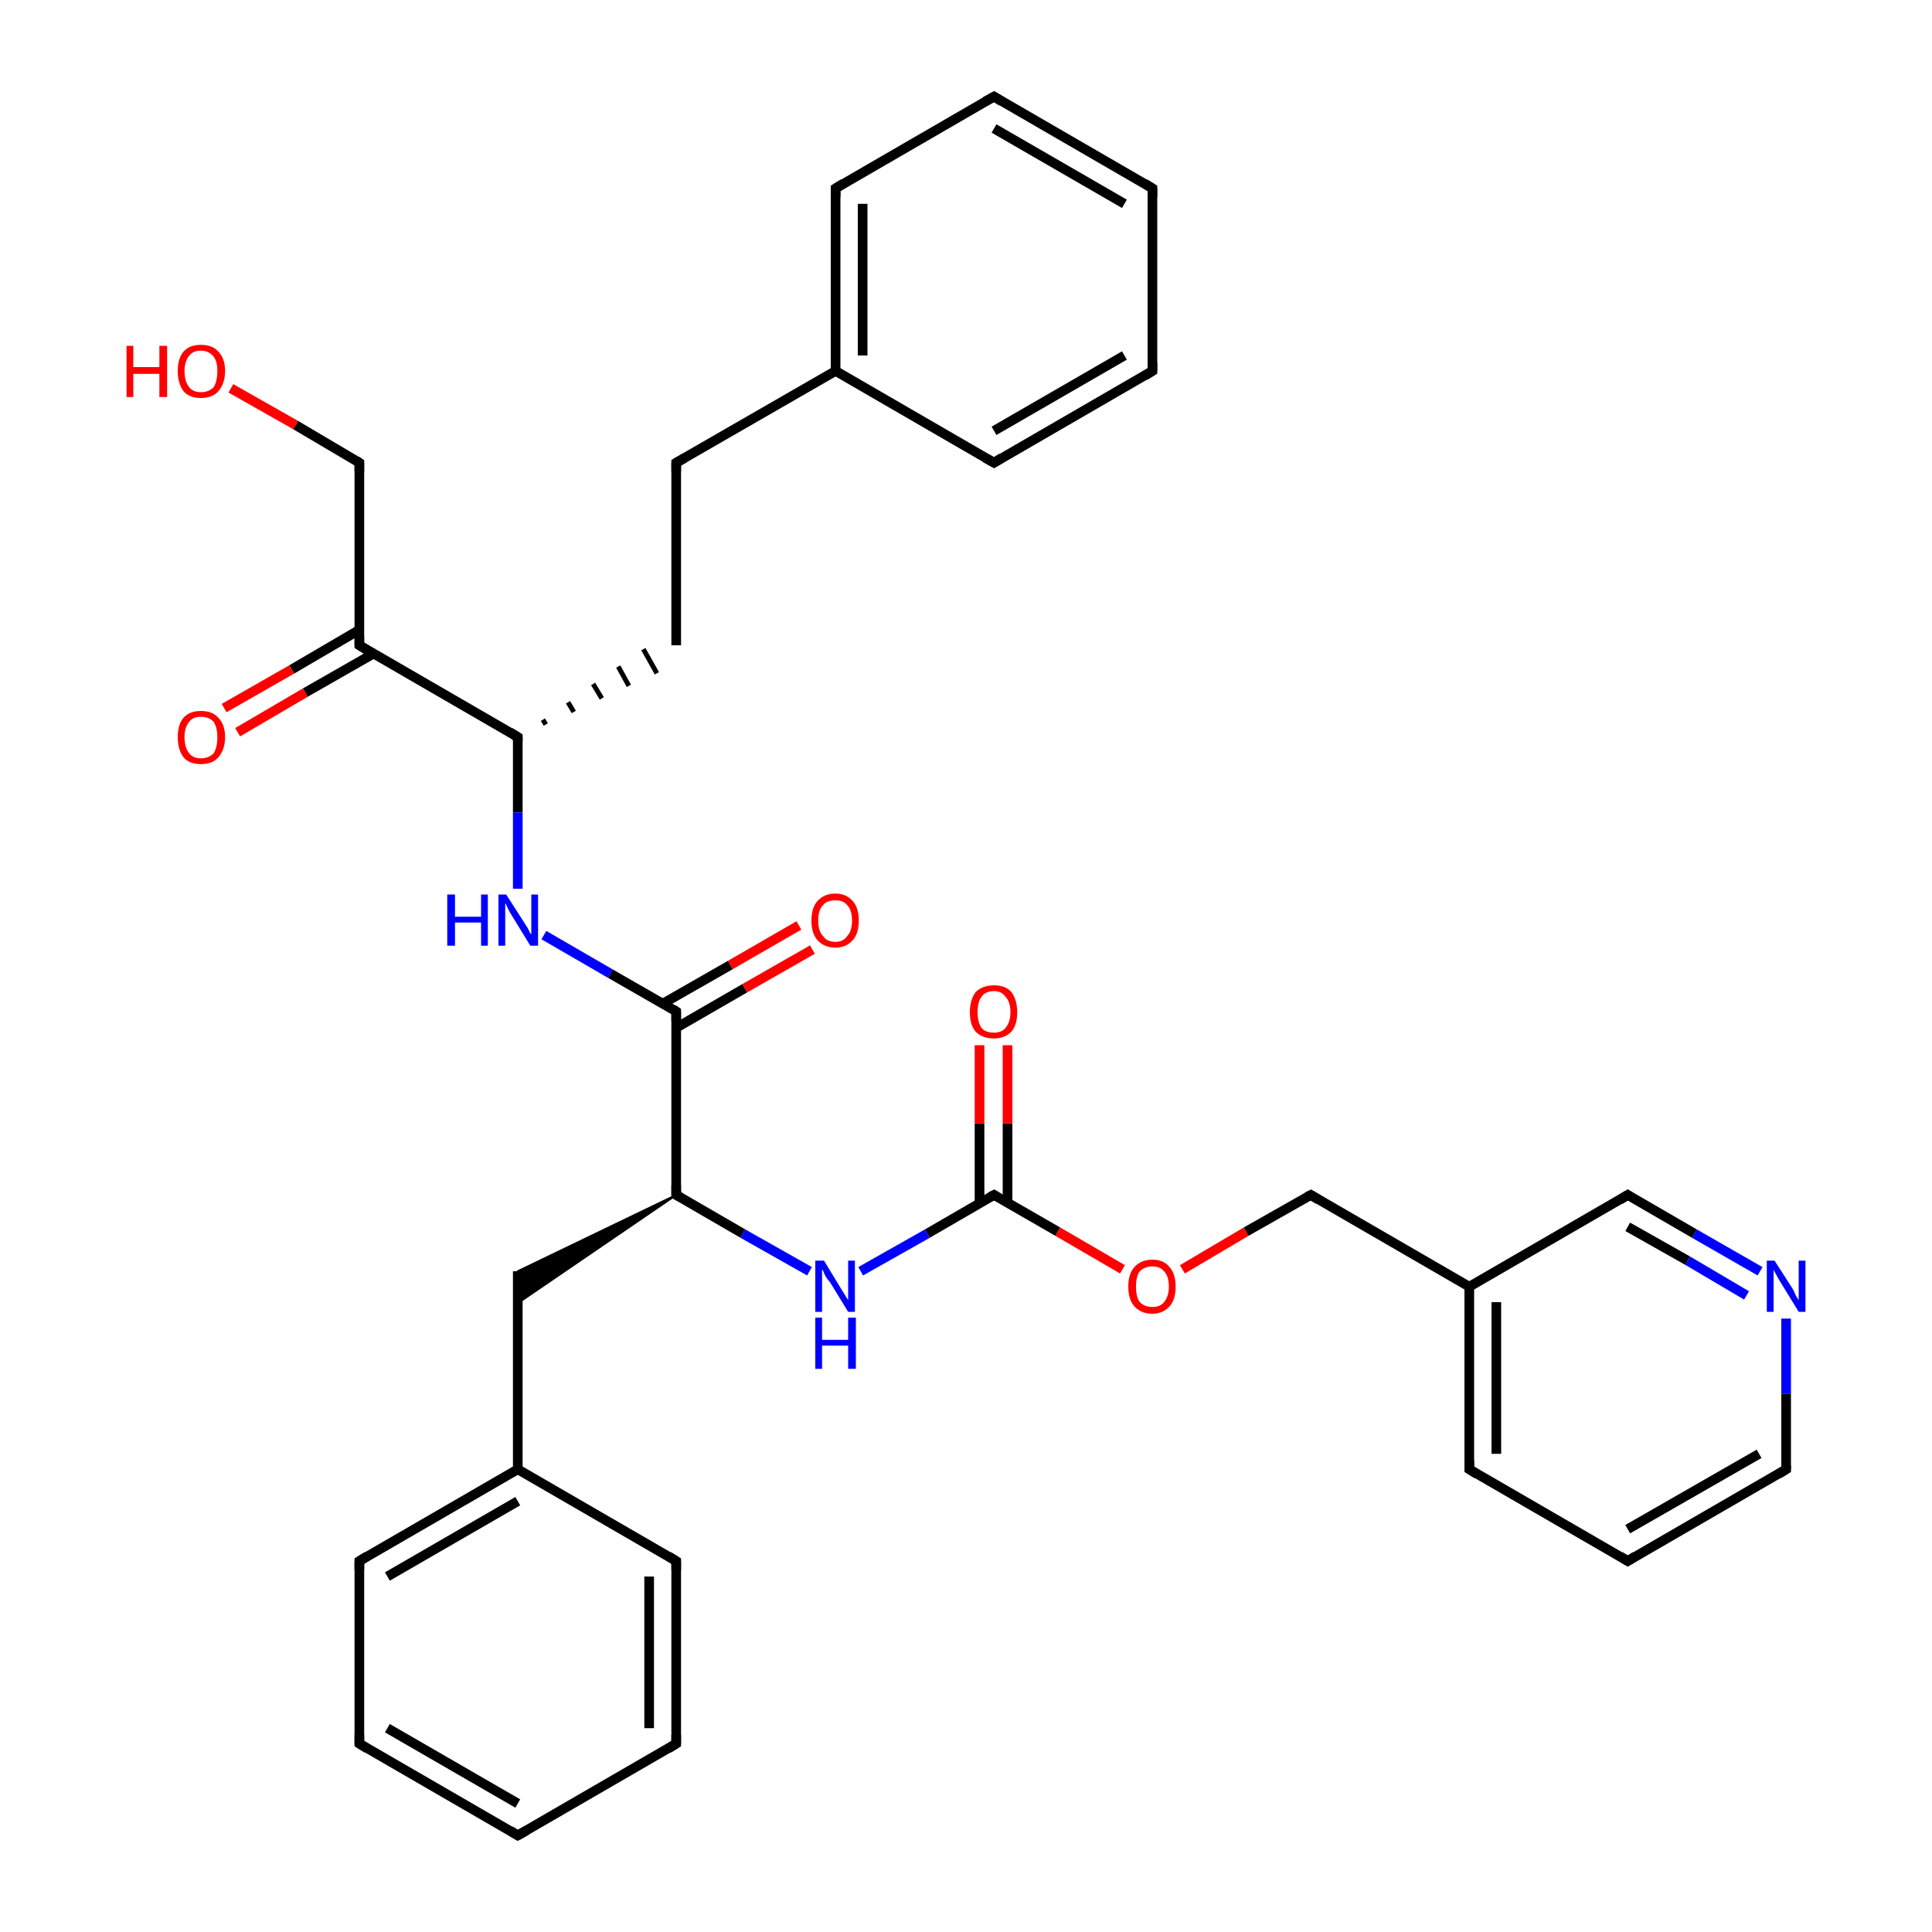 <?xml version='1.0' encoding='iso-8859-1'?>
<svg version='1.1' baseProfile='full'
              xmlns='http://www.w3.org/2000/svg'
                      xmlns:rdkit='http://www.rdkit.org/xml'
                      xmlns:xlink='http://www.w3.org/1999/xlink'
                  xml:space='preserve'
width='200px' height='200px' viewBox='0 0 200 200'>
<!-- END OF HEADER -->
<rect style='opacity:1.0;fill:#FFFFFF;stroke:none' width='200.0' height='200.0' x='0.0' y='0.0'> </rect>
<path class='bond-0 atom-0 atom-1' d='M 37.2,66.8 L 37.2,47.9' style='fill:none;fill-rule:evenodd;stroke:#000000;stroke-width:1.0px;stroke-linecap:butt;stroke-linejoin:miter;stroke-opacity:1' />
<path class='bond-1 atom-0 atom-3' d='M 37.2,65.2 L 30.2,69.3' style='fill:none;fill-rule:evenodd;stroke:#000000;stroke-width:1.0px;stroke-linecap:butt;stroke-linejoin:miter;stroke-opacity:1' />
<path class='bond-1 atom-0 atom-3' d='M 30.2,69.3 L 23.2,73.3' style='fill:none;fill-rule:evenodd;stroke:#FF0000;stroke-width:1.0px;stroke-linecap:butt;stroke-linejoin:miter;stroke-opacity:1' />
<path class='bond-1 atom-0 atom-3' d='M 38.6,67.7 L 31.6,71.7' style='fill:none;fill-rule:evenodd;stroke:#000000;stroke-width:1.0px;stroke-linecap:butt;stroke-linejoin:miter;stroke-opacity:1' />
<path class='bond-1 atom-0 atom-3' d='M 31.6,71.7 L 24.6,75.8' style='fill:none;fill-rule:evenodd;stroke:#FF0000;stroke-width:1.0px;stroke-linecap:butt;stroke-linejoin:miter;stroke-opacity:1' />
<path class='bond-2 atom-0 atom-4' d='M 37.2,66.8 L 53.6,76.3' style='fill:none;fill-rule:evenodd;stroke:#000000;stroke-width:1.0px;stroke-linecap:butt;stroke-linejoin:miter;stroke-opacity:1' />
<path class='bond-3 atom-1 atom-2' d='M 37.2,47.9 L 30.6,44.0' style='fill:none;fill-rule:evenodd;stroke:#000000;stroke-width:1.0px;stroke-linecap:butt;stroke-linejoin:miter;stroke-opacity:1' />
<path class='bond-3 atom-1 atom-2' d='M 30.6,44.0 L 23.9,40.2' style='fill:none;fill-rule:evenodd;stroke:#FF0000;stroke-width:1.0px;stroke-linecap:butt;stroke-linejoin:miter;stroke-opacity:1' />
<path class='bond-4 atom-4 atom-5' d='M 56.5,75.0 L 56.2,74.5' style='fill:none;fill-rule:evenodd;stroke:#000000;stroke-width:0.5px;stroke-linecap:butt;stroke-linejoin:miter;stroke-opacity:1' />
<path class='bond-4 atom-4 atom-5' d='M 59.4,73.7 L 58.8,72.7' style='fill:none;fill-rule:evenodd;stroke:#000000;stroke-width:0.5px;stroke-linecap:butt;stroke-linejoin:miter;stroke-opacity:1' />
<path class='bond-4 atom-4 atom-5' d='M 62.3,72.3 L 61.4,70.8' style='fill:none;fill-rule:evenodd;stroke:#000000;stroke-width:0.5px;stroke-linecap:butt;stroke-linejoin:miter;stroke-opacity:1' />
<path class='bond-4 atom-4 atom-5' d='M 65.1,71.0 L 64.0,69.0' style='fill:none;fill-rule:evenodd;stroke:#000000;stroke-width:0.5px;stroke-linecap:butt;stroke-linejoin:miter;stroke-opacity:1' />
<path class='bond-4 atom-4 atom-5' d='M 68.0,69.7 L 66.6,67.2' style='fill:none;fill-rule:evenodd;stroke:#000000;stroke-width:0.5px;stroke-linecap:butt;stroke-linejoin:miter;stroke-opacity:1' />
<path class='bond-5 atom-4 atom-13' d='M 53.6,76.3 L 53.6,84.1' style='fill:none;fill-rule:evenodd;stroke:#000000;stroke-width:1.0px;stroke-linecap:butt;stroke-linejoin:miter;stroke-opacity:1' />
<path class='bond-5 atom-4 atom-13' d='M 53.6,84.1 L 53.6,92.0' style='fill:none;fill-rule:evenodd;stroke:#0000FF;stroke-width:1.0px;stroke-linecap:butt;stroke-linejoin:miter;stroke-opacity:1' />
<path class='bond-6 atom-5 atom-6' d='M 70.0,66.8 L 70.0,47.9' style='fill:none;fill-rule:evenodd;stroke:#000000;stroke-width:1.0px;stroke-linecap:butt;stroke-linejoin:miter;stroke-opacity:1' />
<path class='bond-7 atom-6 atom-7' d='M 70.0,47.9 L 86.5,38.4' style='fill:none;fill-rule:evenodd;stroke:#000000;stroke-width:1.0px;stroke-linecap:butt;stroke-linejoin:miter;stroke-opacity:1' />
<path class='bond-8 atom-7 atom-8' d='M 86.5,38.4 L 86.5,19.5' style='fill:none;fill-rule:evenodd;stroke:#000000;stroke-width:1.0px;stroke-linecap:butt;stroke-linejoin:miter;stroke-opacity:1' />
<path class='bond-8 atom-7 atom-8' d='M 89.3,36.8 L 89.3,21.1' style='fill:none;fill-rule:evenodd;stroke:#000000;stroke-width:1.0px;stroke-linecap:butt;stroke-linejoin:miter;stroke-opacity:1' />
<path class='bond-9 atom-7 atom-12' d='M 86.5,38.4 L 102.9,47.9' style='fill:none;fill-rule:evenodd;stroke:#000000;stroke-width:1.0px;stroke-linecap:butt;stroke-linejoin:miter;stroke-opacity:1' />
<path class='bond-10 atom-8 atom-9' d='M 86.5,19.5 L 102.9,10.0' style='fill:none;fill-rule:evenodd;stroke:#000000;stroke-width:1.0px;stroke-linecap:butt;stroke-linejoin:miter;stroke-opacity:1' />
<path class='bond-11 atom-9 atom-10' d='M 102.9,10.0 L 119.3,19.5' style='fill:none;fill-rule:evenodd;stroke:#000000;stroke-width:1.0px;stroke-linecap:butt;stroke-linejoin:miter;stroke-opacity:1' />
<path class='bond-11 atom-9 atom-10' d='M 102.9,13.3 L 116.4,21.1' style='fill:none;fill-rule:evenodd;stroke:#000000;stroke-width:1.0px;stroke-linecap:butt;stroke-linejoin:miter;stroke-opacity:1' />
<path class='bond-12 atom-10 atom-11' d='M 119.3,19.5 L 119.3,38.4' style='fill:none;fill-rule:evenodd;stroke:#000000;stroke-width:1.0px;stroke-linecap:butt;stroke-linejoin:miter;stroke-opacity:1' />
<path class='bond-13 atom-11 atom-12' d='M 119.3,38.4 L 102.9,47.9' style='fill:none;fill-rule:evenodd;stroke:#000000;stroke-width:1.0px;stroke-linecap:butt;stroke-linejoin:miter;stroke-opacity:1' />
<path class='bond-13 atom-11 atom-12' d='M 116.4,36.8 L 102.9,44.6' style='fill:none;fill-rule:evenodd;stroke:#000000;stroke-width:1.0px;stroke-linecap:butt;stroke-linejoin:miter;stroke-opacity:1' />
<path class='bond-14 atom-13 atom-14' d='M 56.3,96.8 L 63.2,100.8' style='fill:none;fill-rule:evenodd;stroke:#0000FF;stroke-width:1.0px;stroke-linecap:butt;stroke-linejoin:miter;stroke-opacity:1' />
<path class='bond-14 atom-13 atom-14' d='M 63.2,100.8 L 70.0,104.7' style='fill:none;fill-rule:evenodd;stroke:#000000;stroke-width:1.0px;stroke-linecap:butt;stroke-linejoin:miter;stroke-opacity:1' />
<path class='bond-15 atom-14 atom-15' d='M 70.0,106.4 L 77.1,102.3' style='fill:none;fill-rule:evenodd;stroke:#000000;stroke-width:1.0px;stroke-linecap:butt;stroke-linejoin:miter;stroke-opacity:1' />
<path class='bond-15 atom-14 atom-15' d='M 77.1,102.3 L 84.1,98.3' style='fill:none;fill-rule:evenodd;stroke:#FF0000;stroke-width:1.0px;stroke-linecap:butt;stroke-linejoin:miter;stroke-opacity:1' />
<path class='bond-15 atom-14 atom-15' d='M 68.6,103.9 L 75.6,99.9' style='fill:none;fill-rule:evenodd;stroke:#000000;stroke-width:1.0px;stroke-linecap:butt;stroke-linejoin:miter;stroke-opacity:1' />
<path class='bond-15 atom-14 atom-15' d='M 75.6,99.9 L 82.7,95.8' style='fill:none;fill-rule:evenodd;stroke:#FF0000;stroke-width:1.0px;stroke-linecap:butt;stroke-linejoin:miter;stroke-opacity:1' />
<path class='bond-16 atom-14 atom-16' d='M 70.0,104.7 L 70.0,123.7' style='fill:none;fill-rule:evenodd;stroke:#000000;stroke-width:1.0px;stroke-linecap:butt;stroke-linejoin:miter;stroke-opacity:1' />
<path class='bond-17 atom-16 atom-17' d='M 70.0,123.7 L 53.6,134.9 L 53.6,131.6 Z' style='fill:#000000;fill-rule:evenodd;fill-opacity:1;stroke:#000000;stroke-width:0.2px;stroke-linecap:butt;stroke-linejoin:miter;stroke-miterlimit:10;stroke-opacity:1;' />
<path class='bond-18 atom-16 atom-24' d='M 70.0,123.7 L 76.9,127.7' style='fill:none;fill-rule:evenodd;stroke:#000000;stroke-width:1.0px;stroke-linecap:butt;stroke-linejoin:miter;stroke-opacity:1' />
<path class='bond-18 atom-16 atom-24' d='M 76.9,127.7 L 83.8,131.6' style='fill:none;fill-rule:evenodd;stroke:#0000FF;stroke-width:1.0px;stroke-linecap:butt;stroke-linejoin:miter;stroke-opacity:1' />
<path class='bond-19 atom-17 atom-18' d='M 53.6,131.6 L 53.6,152.1' style='fill:none;fill-rule:evenodd;stroke:#000000;stroke-width:1.0px;stroke-linecap:butt;stroke-linejoin:miter;stroke-opacity:1' />
<path class='bond-20 atom-18 atom-19' d='M 53.6,152.1 L 37.2,161.6' style='fill:none;fill-rule:evenodd;stroke:#000000;stroke-width:1.0px;stroke-linecap:butt;stroke-linejoin:miter;stroke-opacity:1' />
<path class='bond-20 atom-18 atom-19' d='M 53.6,155.4 L 40.1,163.2' style='fill:none;fill-rule:evenodd;stroke:#000000;stroke-width:1.0px;stroke-linecap:butt;stroke-linejoin:miter;stroke-opacity:1' />
<path class='bond-21 atom-18 atom-23' d='M 53.6,152.1 L 70.0,161.6' style='fill:none;fill-rule:evenodd;stroke:#000000;stroke-width:1.0px;stroke-linecap:butt;stroke-linejoin:miter;stroke-opacity:1' />
<path class='bond-22 atom-19 atom-20' d='M 37.2,161.6 L 37.2,180.5' style='fill:none;fill-rule:evenodd;stroke:#000000;stroke-width:1.0px;stroke-linecap:butt;stroke-linejoin:miter;stroke-opacity:1' />
<path class='bond-23 atom-20 atom-21' d='M 37.2,180.5 L 53.6,190.0' style='fill:none;fill-rule:evenodd;stroke:#000000;stroke-width:1.0px;stroke-linecap:butt;stroke-linejoin:miter;stroke-opacity:1' />
<path class='bond-23 atom-20 atom-21' d='M 40.1,178.9 L 53.6,186.7' style='fill:none;fill-rule:evenodd;stroke:#000000;stroke-width:1.0px;stroke-linecap:butt;stroke-linejoin:miter;stroke-opacity:1' />
<path class='bond-24 atom-21 atom-22' d='M 53.6,190.0 L 70.0,180.5' style='fill:none;fill-rule:evenodd;stroke:#000000;stroke-width:1.0px;stroke-linecap:butt;stroke-linejoin:miter;stroke-opacity:1' />
<path class='bond-25 atom-22 atom-23' d='M 70.0,180.5 L 70.0,161.6' style='fill:none;fill-rule:evenodd;stroke:#000000;stroke-width:1.0px;stroke-linecap:butt;stroke-linejoin:miter;stroke-opacity:1' />
<path class='bond-25 atom-22 atom-23' d='M 67.2,178.9 L 67.2,163.2' style='fill:none;fill-rule:evenodd;stroke:#000000;stroke-width:1.0px;stroke-linecap:butt;stroke-linejoin:miter;stroke-opacity:1' />
<path class='bond-26 atom-24 atom-25' d='M 89.1,131.6 L 96.0,127.7' style='fill:none;fill-rule:evenodd;stroke:#0000FF;stroke-width:1.0px;stroke-linecap:butt;stroke-linejoin:miter;stroke-opacity:1' />
<path class='bond-26 atom-24 atom-25' d='M 96.0,127.7 L 102.9,123.7' style='fill:none;fill-rule:evenodd;stroke:#000000;stroke-width:1.0px;stroke-linecap:butt;stroke-linejoin:miter;stroke-opacity:1' />
<path class='bond-27 atom-25 atom-26' d='M 104.3,124.5 L 104.3,116.3' style='fill:none;fill-rule:evenodd;stroke:#000000;stroke-width:1.0px;stroke-linecap:butt;stroke-linejoin:miter;stroke-opacity:1' />
<path class='bond-27 atom-25 atom-26' d='M 104.3,116.3 L 104.3,108.2' style='fill:none;fill-rule:evenodd;stroke:#FF0000;stroke-width:1.0px;stroke-linecap:butt;stroke-linejoin:miter;stroke-opacity:1' />
<path class='bond-27 atom-25 atom-26' d='M 101.4,124.5 L 101.4,116.3' style='fill:none;fill-rule:evenodd;stroke:#000000;stroke-width:1.0px;stroke-linecap:butt;stroke-linejoin:miter;stroke-opacity:1' />
<path class='bond-27 atom-25 atom-26' d='M 101.4,116.3 L 101.4,108.2' style='fill:none;fill-rule:evenodd;stroke:#FF0000;stroke-width:1.0px;stroke-linecap:butt;stroke-linejoin:miter;stroke-opacity:1' />
<path class='bond-28 atom-25 atom-27' d='M 102.9,123.7 L 109.5,127.5' style='fill:none;fill-rule:evenodd;stroke:#000000;stroke-width:1.0px;stroke-linecap:butt;stroke-linejoin:miter;stroke-opacity:1' />
<path class='bond-28 atom-25 atom-27' d='M 109.5,127.5 L 116.2,131.4' style='fill:none;fill-rule:evenodd;stroke:#FF0000;stroke-width:1.0px;stroke-linecap:butt;stroke-linejoin:miter;stroke-opacity:1' />
<path class='bond-29 atom-27 atom-28' d='M 122.4,131.4 L 129.0,127.5' style='fill:none;fill-rule:evenodd;stroke:#FF0000;stroke-width:1.0px;stroke-linecap:butt;stroke-linejoin:miter;stroke-opacity:1' />
<path class='bond-29 atom-27 atom-28' d='M 129.0,127.5 L 135.7,123.7' style='fill:none;fill-rule:evenodd;stroke:#000000;stroke-width:1.0px;stroke-linecap:butt;stroke-linejoin:miter;stroke-opacity:1' />
<path class='bond-30 atom-28 atom-29' d='M 135.7,123.7 L 152.1,133.2' style='fill:none;fill-rule:evenodd;stroke:#000000;stroke-width:1.0px;stroke-linecap:butt;stroke-linejoin:miter;stroke-opacity:1' />
<path class='bond-31 atom-29 atom-30' d='M 152.1,133.2 L 152.1,152.1' style='fill:none;fill-rule:evenodd;stroke:#000000;stroke-width:1.0px;stroke-linecap:butt;stroke-linejoin:miter;stroke-opacity:1' />
<path class='bond-31 atom-29 atom-30' d='M 154.9,134.8 L 154.9,150.5' style='fill:none;fill-rule:evenodd;stroke:#000000;stroke-width:1.0px;stroke-linecap:butt;stroke-linejoin:miter;stroke-opacity:1' />
<path class='bond-32 atom-29 atom-34' d='M 152.1,133.2 L 168.5,123.7' style='fill:none;fill-rule:evenodd;stroke:#000000;stroke-width:1.0px;stroke-linecap:butt;stroke-linejoin:miter;stroke-opacity:1' />
<path class='bond-33 atom-30 atom-31' d='M 152.1,152.1 L 168.5,161.6' style='fill:none;fill-rule:evenodd;stroke:#000000;stroke-width:1.0px;stroke-linecap:butt;stroke-linejoin:miter;stroke-opacity:1' />
<path class='bond-34 atom-31 atom-32' d='M 168.5,161.6 L 184.9,152.1' style='fill:none;fill-rule:evenodd;stroke:#000000;stroke-width:1.0px;stroke-linecap:butt;stroke-linejoin:miter;stroke-opacity:1' />
<path class='bond-34 atom-31 atom-32' d='M 168.5,158.3 L 182.1,150.5' style='fill:none;fill-rule:evenodd;stroke:#000000;stroke-width:1.0px;stroke-linecap:butt;stroke-linejoin:miter;stroke-opacity:1' />
<path class='bond-35 atom-32 atom-33' d='M 184.9,152.1 L 184.9,144.3' style='fill:none;fill-rule:evenodd;stroke:#000000;stroke-width:1.0px;stroke-linecap:butt;stroke-linejoin:miter;stroke-opacity:1' />
<path class='bond-35 atom-32 atom-33' d='M 184.9,144.3 L 184.9,136.5' style='fill:none;fill-rule:evenodd;stroke:#0000FF;stroke-width:1.0px;stroke-linecap:butt;stroke-linejoin:miter;stroke-opacity:1' />
<path class='bond-36 atom-33 atom-34' d='M 182.2,131.6 L 175.4,127.7' style='fill:none;fill-rule:evenodd;stroke:#0000FF;stroke-width:1.0px;stroke-linecap:butt;stroke-linejoin:miter;stroke-opacity:1' />
<path class='bond-36 atom-33 atom-34' d='M 175.4,127.7 L 168.5,123.7' style='fill:none;fill-rule:evenodd;stroke:#000000;stroke-width:1.0px;stroke-linecap:butt;stroke-linejoin:miter;stroke-opacity:1' />
<path class='bond-36 atom-33 atom-34' d='M 180.8,134.1 L 174.7,130.5' style='fill:none;fill-rule:evenodd;stroke:#0000FF;stroke-width:1.0px;stroke-linecap:butt;stroke-linejoin:miter;stroke-opacity:1' />
<path class='bond-36 atom-33 atom-34' d='M 174.7,130.5 L 168.5,127.0' style='fill:none;fill-rule:evenodd;stroke:#000000;stroke-width:1.0px;stroke-linecap:butt;stroke-linejoin:miter;stroke-opacity:1' />
<path d='M 37.2,65.9 L 37.2,66.8 L 38.0,67.3' style='fill:none;stroke:#000000;stroke-width:1.0px;stroke-linecap:butt;stroke-linejoin:miter;stroke-miterlimit:10;stroke-opacity:1;' />
<path d='M 37.2,48.8 L 37.2,47.9 L 36.9,47.7' style='fill:none;stroke:#000000;stroke-width:1.0px;stroke-linecap:butt;stroke-linejoin:miter;stroke-miterlimit:10;stroke-opacity:1;' />
<path d='M 52.8,75.8 L 53.6,76.3 L 53.6,76.7' style='fill:none;stroke:#000000;stroke-width:1.0px;stroke-linecap:butt;stroke-linejoin:miter;stroke-miterlimit:10;stroke-opacity:1;' />
<path d='M 70.0,48.8 L 70.0,47.9 L 70.9,47.4' style='fill:none;stroke:#000000;stroke-width:1.0px;stroke-linecap:butt;stroke-linejoin:miter;stroke-miterlimit:10;stroke-opacity:1;' />
<path d='M 86.5,20.4 L 86.5,19.5 L 87.3,19.0' style='fill:none;stroke:#000000;stroke-width:1.0px;stroke-linecap:butt;stroke-linejoin:miter;stroke-miterlimit:10;stroke-opacity:1;' />
<path d='M 102.0,10.5 L 102.9,10.0 L 103.7,10.5' style='fill:none;stroke:#000000;stroke-width:1.0px;stroke-linecap:butt;stroke-linejoin:miter;stroke-miterlimit:10;stroke-opacity:1;' />
<path d='M 118.5,19.0 L 119.3,19.5 L 119.3,20.4' style='fill:none;stroke:#000000;stroke-width:1.0px;stroke-linecap:butt;stroke-linejoin:miter;stroke-miterlimit:10;stroke-opacity:1;' />
<path d='M 119.3,37.5 L 119.3,38.4 L 118.5,38.9' style='fill:none;stroke:#000000;stroke-width:1.0px;stroke-linecap:butt;stroke-linejoin:miter;stroke-miterlimit:10;stroke-opacity:1;' />
<path d='M 102.0,47.4 L 102.9,47.9 L 103.7,47.4' style='fill:none;stroke:#000000;stroke-width:1.0px;stroke-linecap:butt;stroke-linejoin:miter;stroke-miterlimit:10;stroke-opacity:1;' />
<path d='M 69.7,104.5 L 70.0,104.7 L 70.0,105.7' style='fill:none;stroke:#000000;stroke-width:1.0px;stroke-linecap:butt;stroke-linejoin:miter;stroke-miterlimit:10;stroke-opacity:1;' />
<path d='M 70.0,122.7 L 70.0,123.7 L 70.4,123.9' style='fill:none;stroke:#000000;stroke-width:1.0px;stroke-linecap:butt;stroke-linejoin:miter;stroke-miterlimit:10;stroke-opacity:1;' />
<path d='M 38.0,161.1 L 37.2,161.6 L 37.2,162.5' style='fill:none;stroke:#000000;stroke-width:1.0px;stroke-linecap:butt;stroke-linejoin:miter;stroke-miterlimit:10;stroke-opacity:1;' />
<path d='M 37.2,179.6 L 37.2,180.5 L 38.0,181.0' style='fill:none;stroke:#000000;stroke-width:1.0px;stroke-linecap:butt;stroke-linejoin:miter;stroke-miterlimit:10;stroke-opacity:1;' />
<path d='M 52.8,189.5 L 53.6,190.0 L 54.5,189.5' style='fill:none;stroke:#000000;stroke-width:1.0px;stroke-linecap:butt;stroke-linejoin:miter;stroke-miterlimit:10;stroke-opacity:1;' />
<path d='M 69.2,181.0 L 70.0,180.5 L 70.0,179.6' style='fill:none;stroke:#000000;stroke-width:1.0px;stroke-linecap:butt;stroke-linejoin:miter;stroke-miterlimit:10;stroke-opacity:1;' />
<path d='M 69.2,161.1 L 70.0,161.6 L 70.0,162.5' style='fill:none;stroke:#000000;stroke-width:1.0px;stroke-linecap:butt;stroke-linejoin:miter;stroke-miterlimit:10;stroke-opacity:1;' />
<path d='M 102.5,123.9 L 102.9,123.7 L 103.2,123.9' style='fill:none;stroke:#000000;stroke-width:1.0px;stroke-linecap:butt;stroke-linejoin:miter;stroke-miterlimit:10;stroke-opacity:1;' />
<path d='M 135.3,123.9 L 135.7,123.7 L 136.5,124.2' style='fill:none;stroke:#000000;stroke-width:1.0px;stroke-linecap:butt;stroke-linejoin:miter;stroke-miterlimit:10;stroke-opacity:1;' />
<path d='M 152.1,151.2 L 152.1,152.1 L 152.9,152.6' style='fill:none;stroke:#000000;stroke-width:1.0px;stroke-linecap:butt;stroke-linejoin:miter;stroke-miterlimit:10;stroke-opacity:1;' />
<path d='M 167.7,161.1 L 168.5,161.6 L 169.3,161.1' style='fill:none;stroke:#000000;stroke-width:1.0px;stroke-linecap:butt;stroke-linejoin:miter;stroke-miterlimit:10;stroke-opacity:1;' />
<path d='M 184.1,152.6 L 184.9,152.1 L 184.9,151.7' style='fill:none;stroke:#000000;stroke-width:1.0px;stroke-linecap:butt;stroke-linejoin:miter;stroke-miterlimit:10;stroke-opacity:1;' />
<path d='M 167.7,124.2 L 168.5,123.7 L 168.8,123.9' style='fill:none;stroke:#000000;stroke-width:1.0px;stroke-linecap:butt;stroke-linejoin:miter;stroke-miterlimit:10;stroke-opacity:1;' />
<path class='atom-2' d='M 13.1 35.8
L 13.8 35.8
L 13.8 38.0
L 16.5 38.0
L 16.5 35.8
L 17.3 35.8
L 17.3 41.1
L 16.5 41.1
L 16.5 38.7
L 13.8 38.7
L 13.8 41.1
L 13.1 41.1
L 13.1 35.8
' fill='#FF0000'/>
<path class='atom-2' d='M 18.4 38.4
Q 18.4 37.1, 19.0 36.4
Q 19.6 35.7, 20.8 35.7
Q 22.0 35.7, 22.6 36.4
Q 23.3 37.1, 23.3 38.4
Q 23.3 39.7, 22.6 40.5
Q 22.0 41.2, 20.8 41.2
Q 19.6 41.2, 19.0 40.5
Q 18.4 39.7, 18.4 38.4
M 20.8 40.6
Q 21.6 40.6, 22.1 40.1
Q 22.5 39.5, 22.5 38.4
Q 22.5 37.4, 22.1 36.9
Q 21.6 36.3, 20.8 36.3
Q 20.0 36.3, 19.6 36.8
Q 19.1 37.4, 19.1 38.4
Q 19.1 39.5, 19.6 40.1
Q 20.0 40.6, 20.8 40.6
' fill='#FF0000'/>
<path class='atom-3' d='M 18.4 76.3
Q 18.4 75.0, 19.0 74.3
Q 19.6 73.6, 20.8 73.6
Q 22.0 73.6, 22.6 74.3
Q 23.3 75.0, 23.3 76.3
Q 23.3 77.6, 22.6 78.4
Q 22.0 79.1, 20.8 79.1
Q 19.6 79.1, 19.0 78.4
Q 18.4 77.6, 18.4 76.3
M 20.8 78.5
Q 21.6 78.5, 22.1 78.0
Q 22.5 77.4, 22.5 76.3
Q 22.5 75.3, 22.1 74.7
Q 21.6 74.2, 20.8 74.2
Q 20.0 74.2, 19.6 74.7
Q 19.1 75.3, 19.1 76.3
Q 19.1 77.4, 19.6 78.0
Q 20.0 78.5, 20.8 78.5
' fill='#FF0000'/>
<path class='atom-13' d='M 46.3 92.6
L 47.1 92.6
L 47.1 94.9
L 49.8 94.9
L 49.8 92.6
L 50.5 92.6
L 50.5 97.9
L 49.8 97.9
L 49.8 95.5
L 47.1 95.5
L 47.1 97.9
L 46.3 97.9
L 46.3 92.6
' fill='#0000FF'/>
<path class='atom-13' d='M 52.4 92.6
L 54.2 95.4
Q 54.4 95.7, 54.7 96.2
Q 54.9 96.7, 55.0 96.7
L 55.0 92.6
L 55.7 92.6
L 55.7 97.9
L 54.9 97.9
L 53.0 94.8
Q 52.8 94.5, 52.6 94.1
Q 52.4 93.6, 52.3 93.5
L 52.3 97.9
L 51.6 97.9
L 51.6 92.6
L 52.4 92.6
' fill='#0000FF'/>
<path class='atom-15' d='M 84.0 95.3
Q 84.0 94.0, 84.6 93.3
Q 85.3 92.5, 86.5 92.5
Q 87.6 92.5, 88.3 93.3
Q 88.9 94.0, 88.9 95.3
Q 88.9 96.6, 88.3 97.3
Q 87.6 98.1, 86.5 98.1
Q 85.3 98.1, 84.6 97.3
Q 84.0 96.6, 84.0 95.3
M 86.5 97.5
Q 87.3 97.5, 87.7 96.9
Q 88.2 96.4, 88.2 95.3
Q 88.2 94.2, 87.7 93.7
Q 87.3 93.2, 86.5 93.2
Q 85.6 93.2, 85.2 93.7
Q 84.7 94.2, 84.7 95.3
Q 84.7 96.4, 85.2 96.9
Q 85.6 97.5, 86.5 97.5
' fill='#FF0000'/>
<path class='atom-24' d='M 85.3 130.5
L 87.0 133.3
Q 87.2 133.6, 87.5 134.1
Q 87.8 134.6, 87.8 134.6
L 87.8 130.5
L 88.5 130.5
L 88.5 135.8
L 87.8 135.8
L 85.9 132.7
Q 85.6 132.4, 85.4 132.0
Q 85.2 131.5, 85.1 131.4
L 85.1 135.8
L 84.4 135.8
L 84.4 130.5
L 85.3 130.5
' fill='#0000FF'/>
<path class='atom-24' d='M 84.4 136.4
L 85.1 136.4
L 85.1 138.7
L 87.8 138.7
L 87.8 136.4
L 88.6 136.4
L 88.6 141.7
L 87.8 141.7
L 87.8 139.3
L 85.1 139.3
L 85.1 141.7
L 84.4 141.7
L 84.4 136.4
' fill='#0000FF'/>
<path class='atom-26' d='M 100.4 104.8
Q 100.4 103.5, 101.0 102.7
Q 101.7 102.0, 102.9 102.0
Q 104.1 102.0, 104.7 102.7
Q 105.3 103.5, 105.3 104.8
Q 105.3 106.1, 104.7 106.8
Q 104.0 107.5, 102.9 107.5
Q 101.7 107.5, 101.0 106.8
Q 100.4 106.1, 100.4 104.8
M 102.9 106.9
Q 103.7 106.9, 104.1 106.4
Q 104.6 105.8, 104.6 104.8
Q 104.6 103.7, 104.1 103.2
Q 103.7 102.6, 102.9 102.6
Q 102.0 102.6, 101.6 103.2
Q 101.2 103.7, 101.2 104.8
Q 101.2 105.8, 101.6 106.4
Q 102.0 106.9, 102.9 106.9
' fill='#FF0000'/>
<path class='atom-27' d='M 116.8 133.2
Q 116.8 131.9, 117.4 131.2
Q 118.1 130.4, 119.3 130.4
Q 120.5 130.4, 121.1 131.2
Q 121.7 131.9, 121.7 133.2
Q 121.7 134.5, 121.1 135.2
Q 120.4 136.0, 119.3 136.0
Q 118.1 136.0, 117.4 135.2
Q 116.8 134.5, 116.8 133.2
M 119.3 135.3
Q 120.1 135.3, 120.5 134.8
Q 121.0 134.2, 121.0 133.2
Q 121.0 132.1, 120.5 131.6
Q 120.1 131.1, 119.3 131.1
Q 118.5 131.1, 118.0 131.6
Q 117.6 132.1, 117.6 133.2
Q 117.6 134.3, 118.0 134.8
Q 118.5 135.3, 119.3 135.3
' fill='#FF0000'/>
<path class='atom-33' d='M 183.7 130.5
L 185.5 133.3
Q 185.7 133.6, 185.9 134.1
Q 186.2 134.6, 186.2 134.6
L 186.2 130.5
L 186.9 130.5
L 186.9 135.8
L 186.2 135.8
L 184.3 132.7
Q 184.1 132.4, 183.9 132.0
Q 183.6 131.5, 183.6 131.4
L 183.6 135.8
L 182.9 135.8
L 182.9 130.5
L 183.7 130.5
' fill='#0000FF'/>
</svg>
